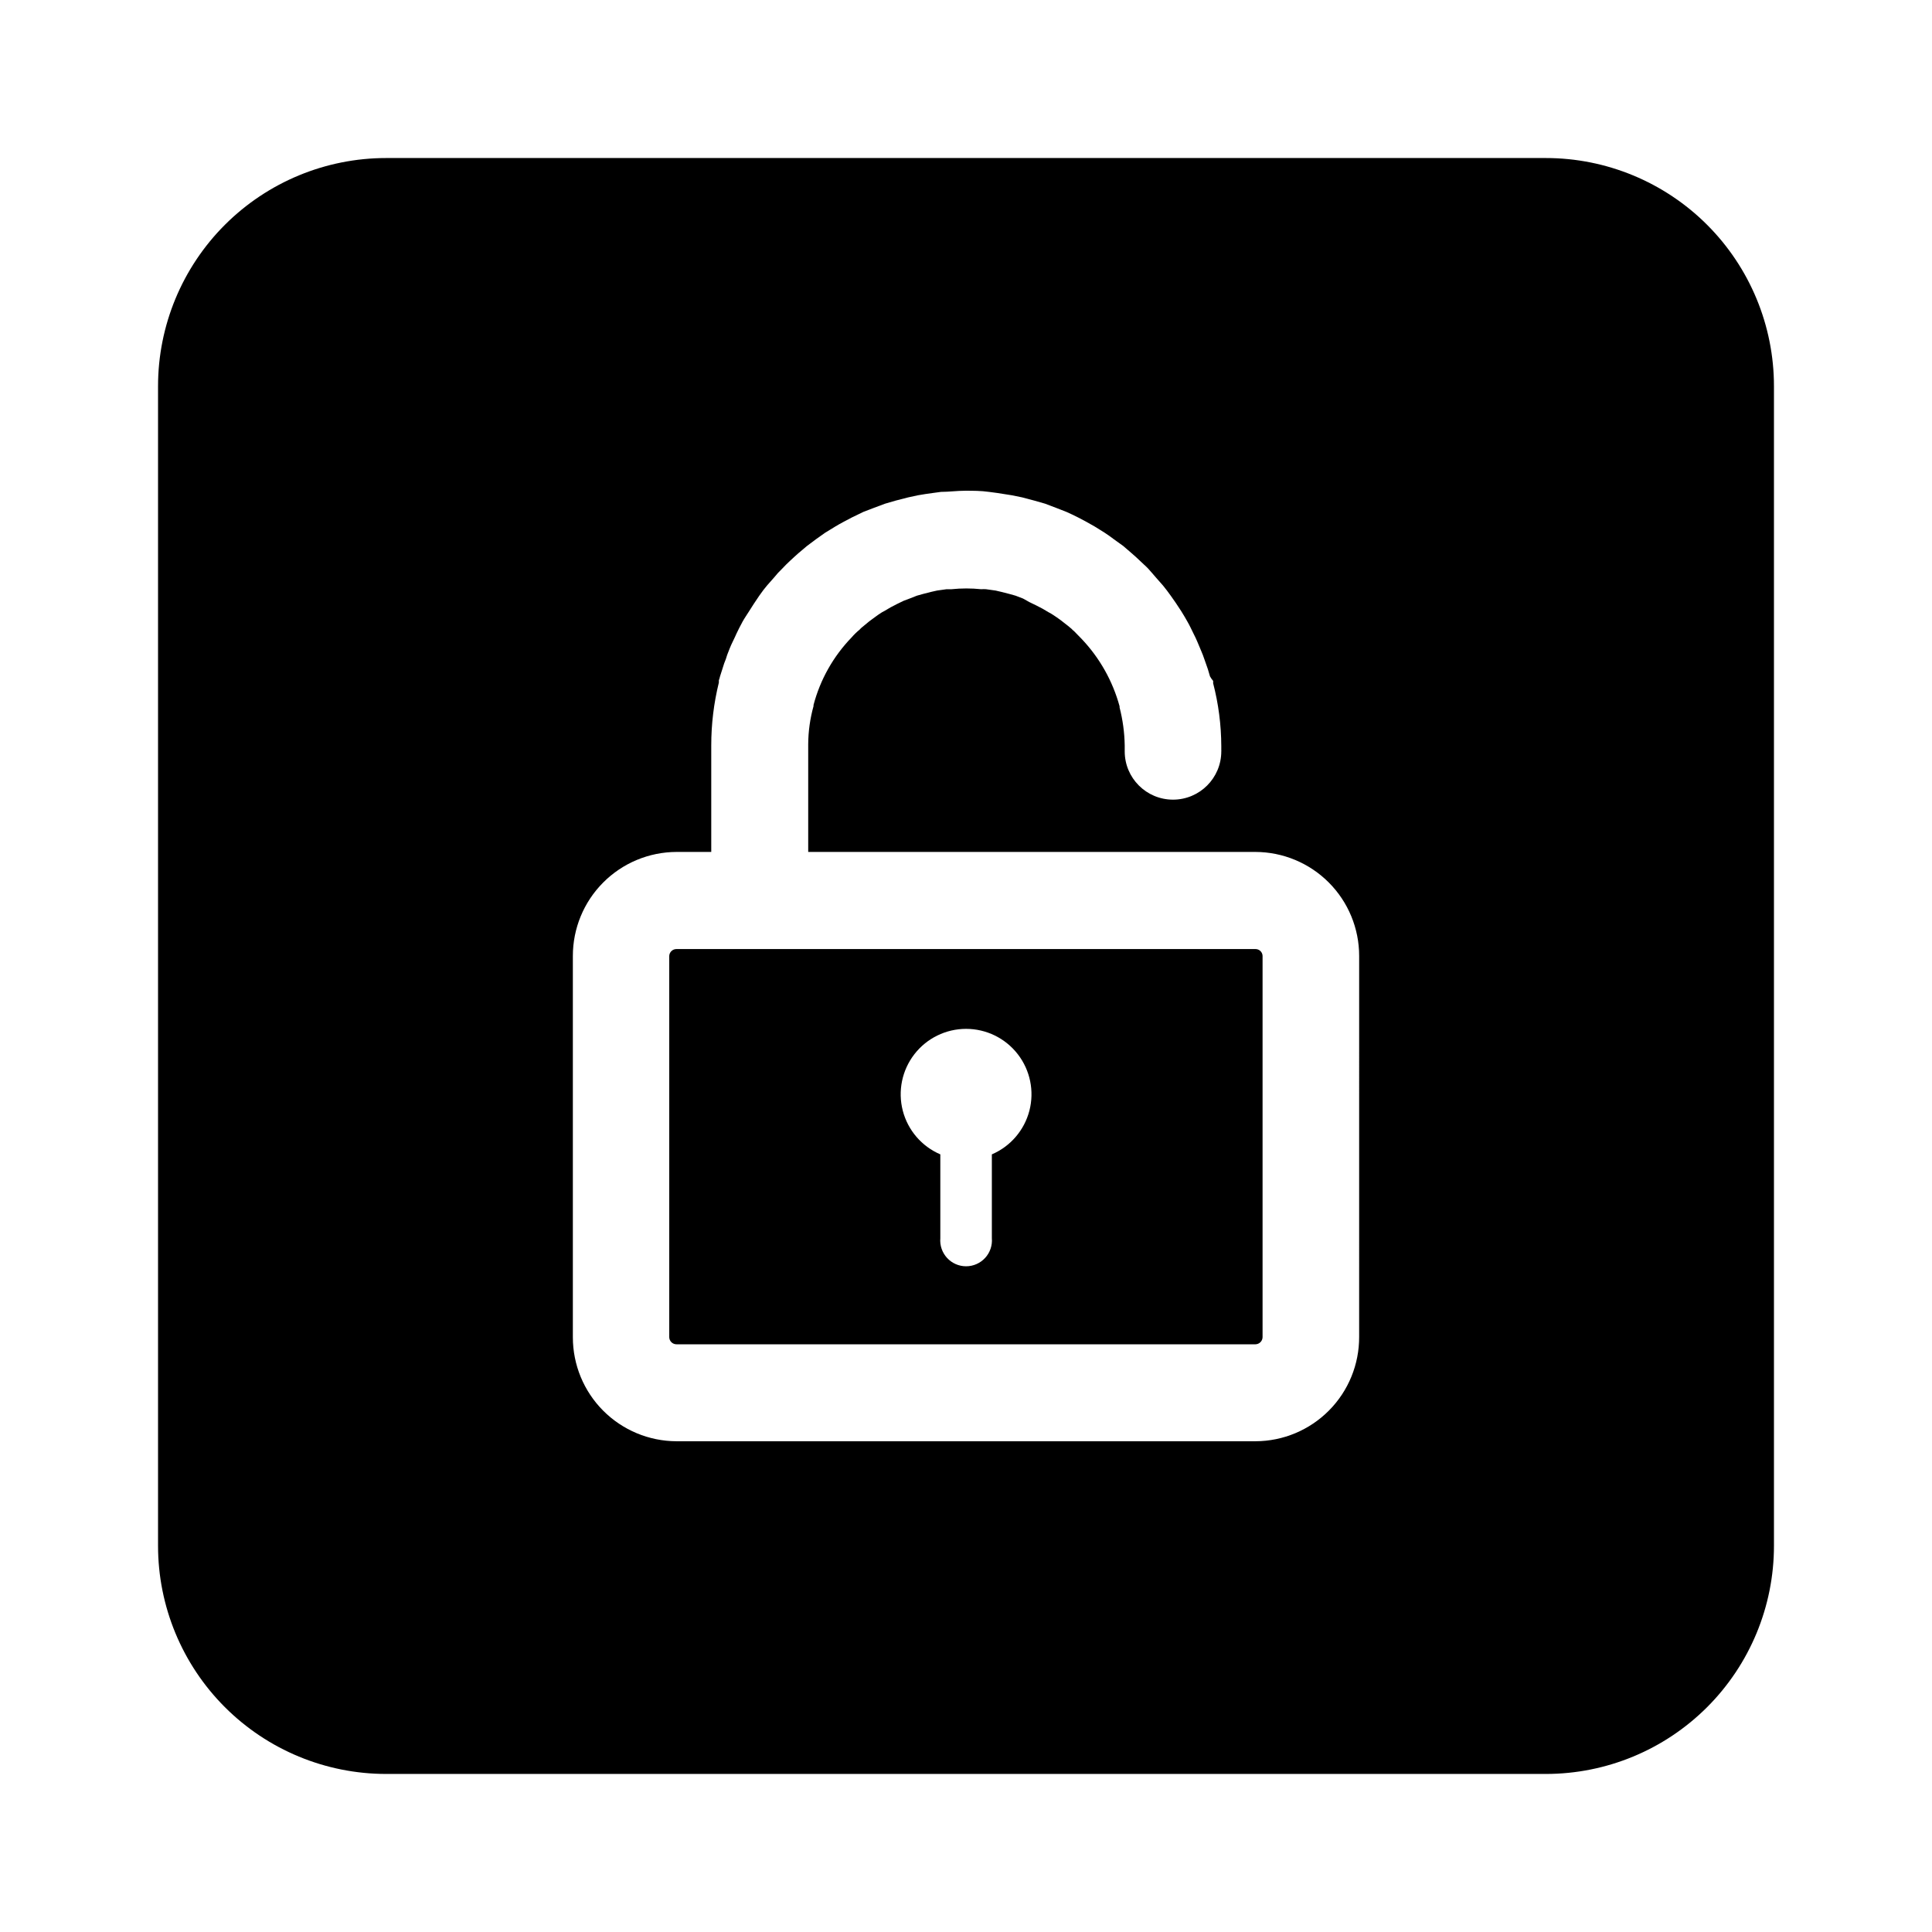 <?xml version="1.0" encoding="UTF-8"?>
<!-- Uploaded to: ICON Repo, www.svgrepo.com, Generator: ICON Repo Mixer Tools -->
<svg fill="#000000" width="800px" height="800px" version="1.1" viewBox="144 144 512 512" xmlns="http://www.w3.org/2000/svg">
 <path d="m553.66 185.88h-307.32c-16.035 0-31.41 6.371-42.75 17.707-11.336 11.34-17.707 26.715-17.707 42.75v307.32c0 16.035 6.371 31.41 17.707 42.75 11.34 11.336 26.715 17.707 42.75 17.707h307.32c16.035 0 31.41-6.371 42.75-17.707 11.336-11.34 17.707-26.715 17.707-42.75v-307.32c0-16.035-6.371-31.41-17.707-42.75-11.34-11.336-26.715-17.707-42.75-17.707zm-49.473 312.36c0.039 7.316-2.832 14.352-7.984 19.547-5.148 5.199-12.156 8.137-19.473 8.16h-153.46c-7.293-0.023-14.277-2.941-19.422-8.105-5.148-5.164-8.035-12.16-8.035-19.453v-101.06c0-7.293 2.887-14.285 8.035-19.449 5.144-5.168 12.129-8.082 19.422-8.109h9.219v-28.215c-0.004-5.617 0.672-11.219 2.016-16.676v-0.605 0.004c0.129-0.328 0.23-0.664 0.301-1.008 0.352-1.16 0.754-2.316 1.109-3.477 0.312-0.738 0.582-1.496 0.805-2.269 0.453-1.16 0.855-2.266 1.41-3.375 0.555-1.109 0.707-1.512 1.059-2.266 0.352-0.754 1.008-2.066 1.562-3.074 0.555-1.008 1.16-1.863 1.762-2.82 0.605-0.957 1.715-2.719 2.672-4.082 0.957-1.359 1.309-1.812 2.066-2.719l1.863-2.117c0.668-0.836 1.391-1.629 2.168-2.367 0.656-0.707 1.309-1.359 2.016-2.016s1.512-1.41 2.266-2.066l2.266-1.914 2.418-1.812 2.418-1.715 2.719-1.664c1.41-0.855 2.922-1.613 4.332-2.367l3.125-1.512 2.769-1.059 2.973-1.109 2.769-0.805 3.324-0.855 2.57-0.555c1.309-0.234 2.621-0.438 3.93-0.605l2.215-0.301c2.117 0 4.231-0.301 6.398-0.301 2.168 0 4.18 0 6.297 0.301l2.266 0.301 3.828 0.605 2.719 0.555 3.223 0.855 2.82 0.805 2.922 1.109 2.719 1.059c1.059 0.453 2.168 1.008 3.176 1.512 1.008 0.504 2.871 1.512 4.332 2.367l2.672 1.664c0.855 0.555 1.613 1.109 2.418 1.715l2.519 1.812 2.215 1.914c0.754 0.656 1.562 1.359 2.266 2.066 0.707 0.707 1.461 1.309 2.117 2.016s1.359 1.562 2.066 2.367l1.863 2.117c0.754 0.906 1.41 1.812 2.066 2.719s1.914 2.719 2.769 4.082c0.855 1.359 1.109 1.863 1.664 2.82 0.555 0.957 1.059 2.066 1.562 3.074 0.504 1.008 0.754 1.512 1.059 2.266 0.301 0.754 0.957 2.215 1.41 3.375 0.453 1.16 0.504 1.512 0.805 2.266 0.301 0.754 0.805 2.316 1.109 3.477l0.016 0.004c0.223 0.414 0.492 0.805 0.805 1.156 0.027 0.203 0.027 0.406 0 0.605 1.418 5.445 2.148 11.051 2.168 16.676v1.109c0.023 0.098 0.023 0.203 0 0.301 0 7.07-5.731 12.797-12.797 12.797-7.066 0-12.797-5.727-12.797-12.797v-1.562c-0.055-3.398-0.512-6.781-1.359-10.074v-0.301c-1.828-6.707-5.289-12.852-10.078-17.887l-2.016-2.066c-0.223-0.156-0.426-0.344-0.602-0.555-0.656-0.555-1.309-1.109-2.066-1.664l-0.906-0.707c-0.656-0.453-1.309-0.957-1.965-1.359v0.004c-0.387-0.266-0.789-0.5-1.211-0.707-1.023-0.645-2.082-1.234-3.172-1.762l-1.863-0.906-1.715-0.957-1.965-0.754-1.613-0.453-2.168-0.555-1.512-0.352-2.519-0.352 0.004-0.004c-0.438-0.031-0.875-0.031-1.312 0-2.609-0.27-5.246-0.27-7.859 0h-1.309l-2.519 0.352-1.562 0.352-2.168 0.555-1.613 0.453-1.914 0.754-1.613 0.605-1.863 0.906 0.004 0.004c-1.09 0.527-2.148 1.113-3.176 1.762-0.426 0.195-0.828 0.43-1.207 0.707-0.656 0.402-1.258 0.906-1.914 1.359l-0.957 0.707-2.016 1.664s-0.402 0.352-0.555 0.555v-0.004c-0.766 0.625-1.473 1.316-2.117 2.066-4.832 5-8.301 11.16-10.074 17.883v0.301 0.004c-0.91 3.281-1.387 6.668-1.41 10.074v28.566h118.55c7.289 0.027 14.273 2.941 19.418 8.109 5.148 5.164 8.039 12.156 8.039 19.449zm-27.457-102.73h-153.46c-1.02-0.004-1.863 0.793-1.914 1.812v101.06c0.027 1.039 0.875 1.867 1.914 1.867h153.46c1.016-0.027 1.836-0.848 1.863-1.867v-101.06c-0.027-1.008-0.855-1.812-1.863-1.812zm-69.879 54.41v22.219c0.164 1.91-0.48 3.805-1.781 5.219-1.297 1.414-3.129 2.219-5.047 2.219-1.918 0-3.75-0.805-5.047-2.219-1.297-1.414-1.945-3.309-1.781-5.219v-22.219c-4.93-2.113-8.602-6.387-9.949-11.578-1.344-5.195-0.211-10.715 3.07-14.957s8.344-6.727 13.707-6.727c5.363 0 10.426 2.484 13.707 6.727s4.414 9.762 3.07 14.957c-1.348 5.191-5.019 9.465-9.949 11.578z"/>
</svg>
